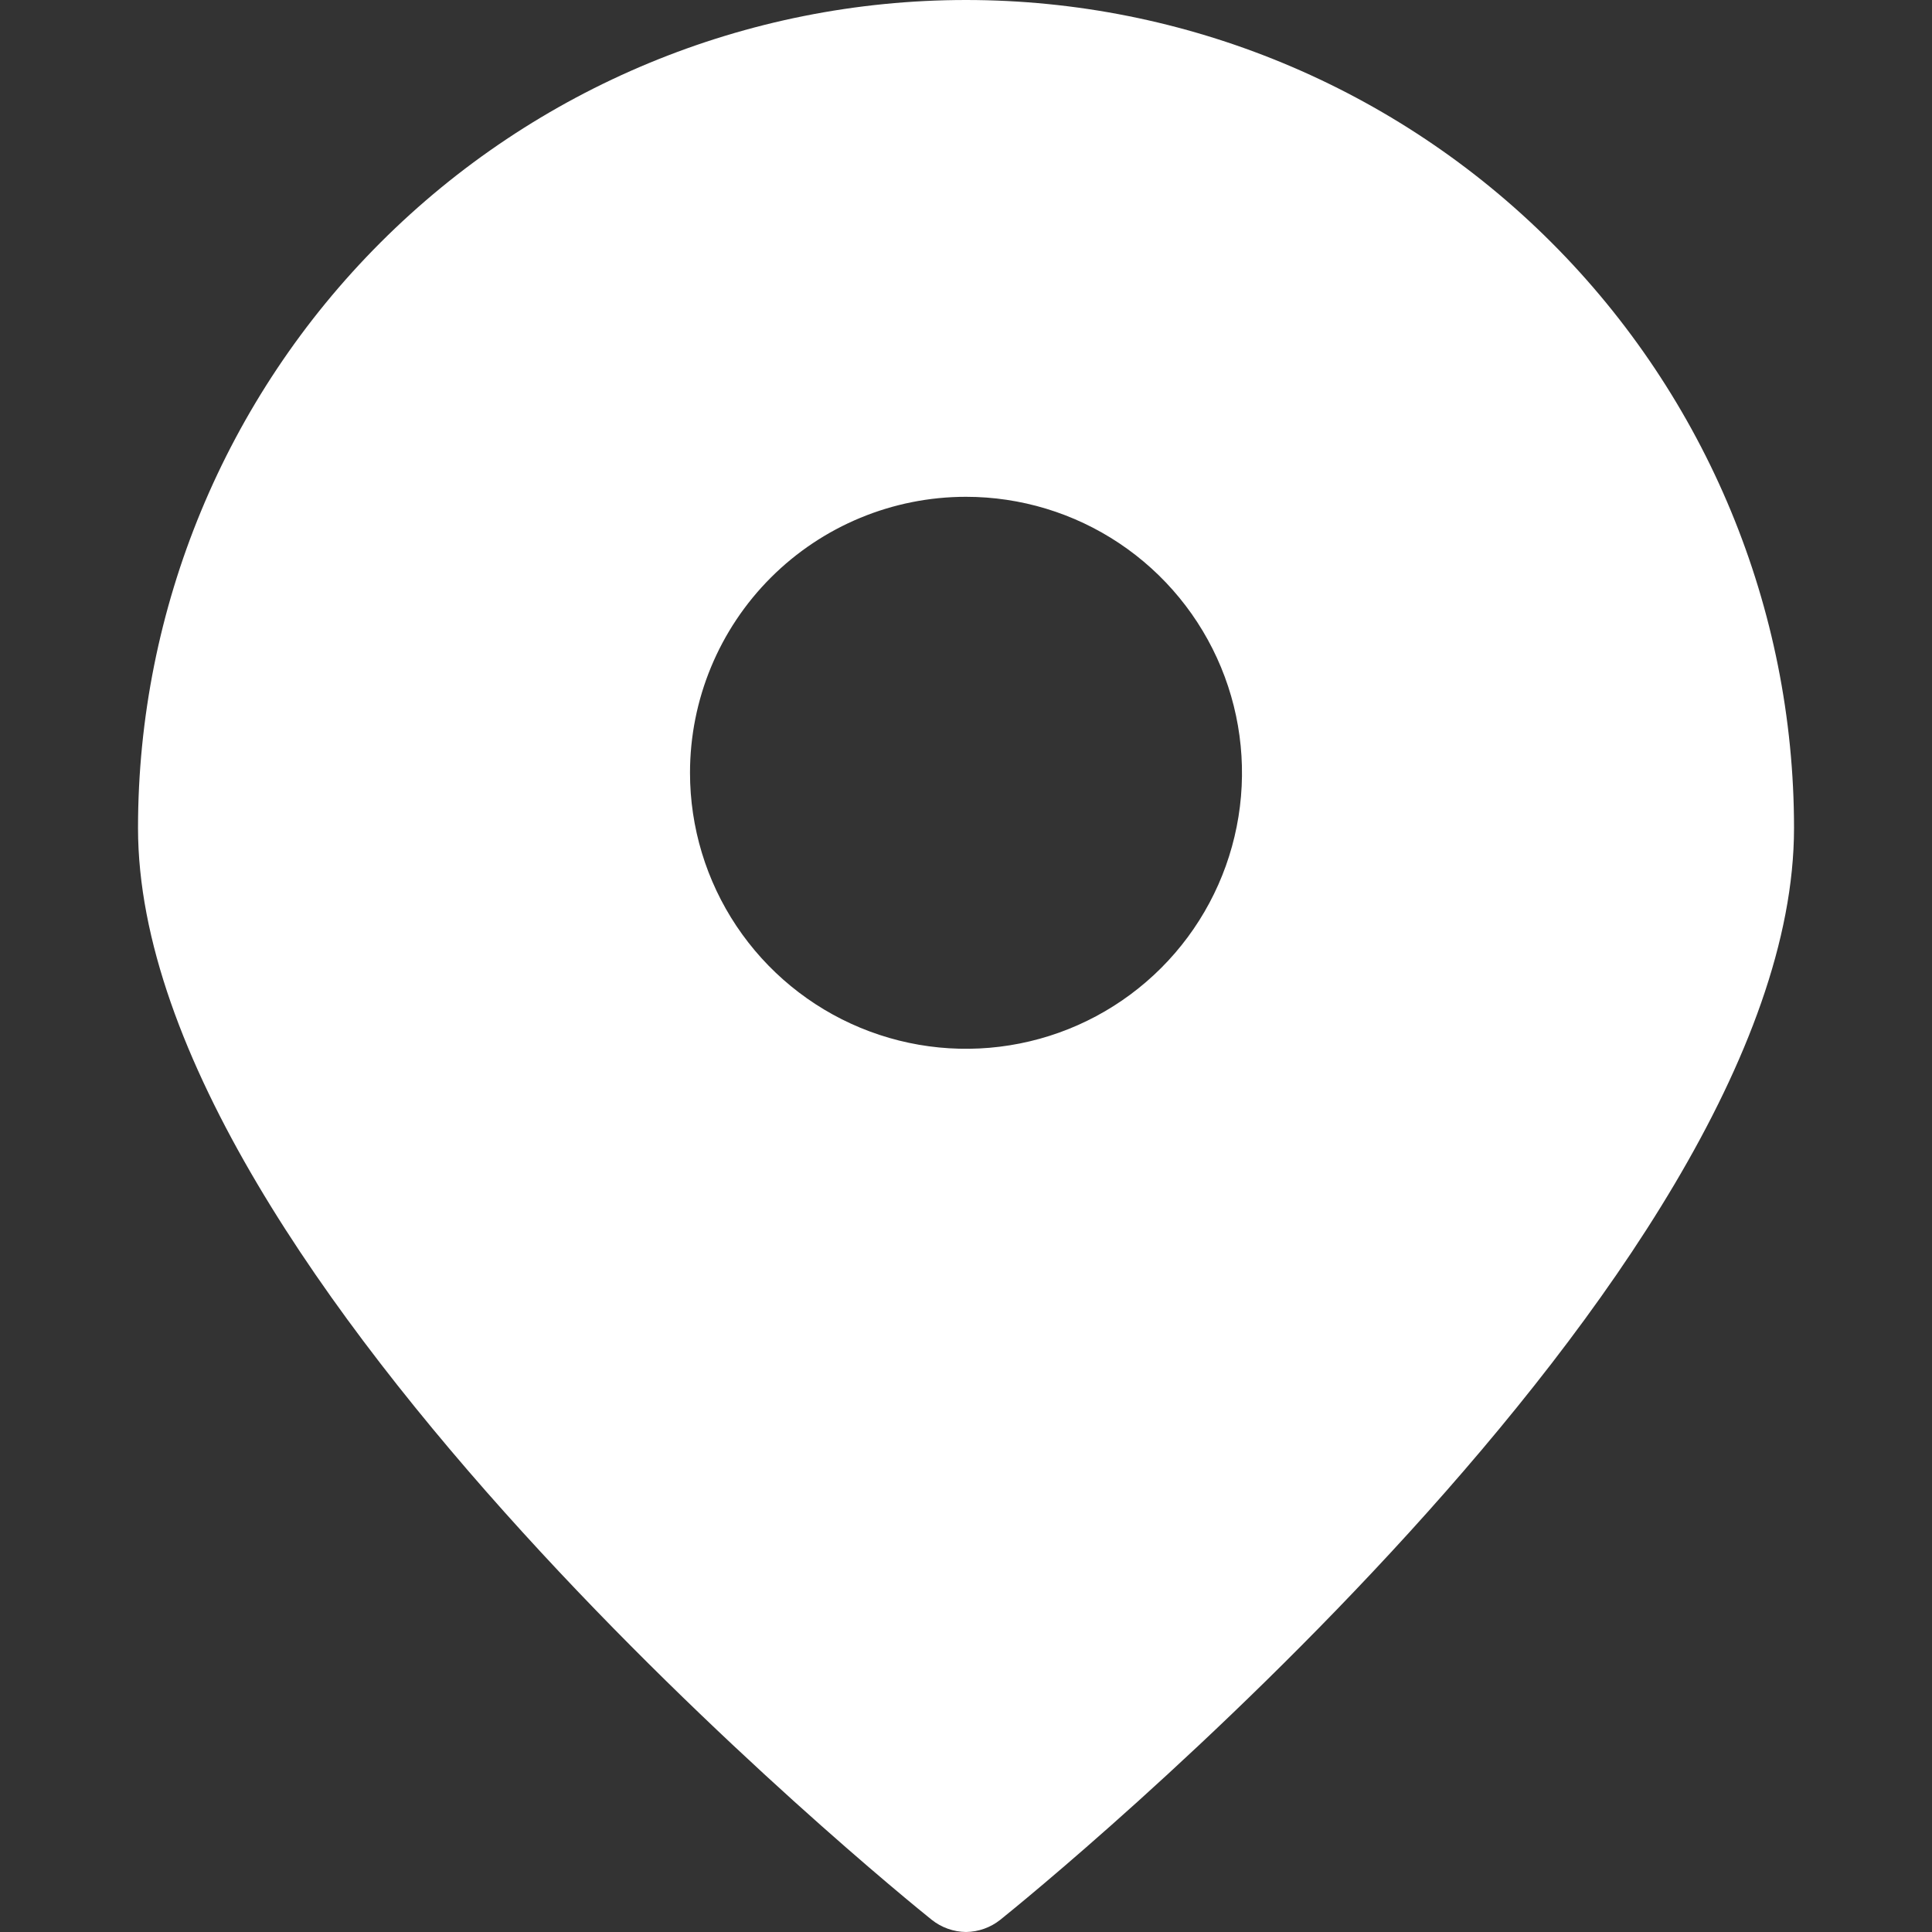 <svg xmlns="http://www.w3.org/2000/svg" fill="none" viewBox="0 0 48 48" height="48" width="48">
<rect x="0" y="0" width="48" height="48" fill="#333333" stroke="none"/>
<g clip-path="url(#clip0_1_1243)">
<path fill="white" d="M24 48C24.309 47.996 24.608 47.89 24.85 47.698C25.673 47.04 44.572 31.708 44.572 20.572C44.572 15.116 42.404 9.883 38.546 6.025C34.688 2.167 29.456 0 24 0C18.544 0 13.312 2.167 9.454 6.025C5.596 9.883 3.429 15.116 3.429 20.572C3.429 31.708 22.327 47.04 23.15 47.698C23.392 47.89 23.691 47.996 24 48ZM24 12.343C25.356 12.343 26.682 12.745 27.81 13.499C28.937 14.252 29.816 15.323 30.335 16.576C30.854 17.829 30.99 19.208 30.725 20.538C30.461 21.868 29.808 23.09 28.849 24.049C27.89 25.008 26.668 25.661 25.338 25.925C24.008 26.19 22.629 26.054 21.376 25.535C20.123 25.016 19.052 24.137 18.299 23.01C17.545 21.882 17.143 20.556 17.143 19.2C17.143 17.381 17.865 15.637 19.151 14.351C20.437 13.065 22.181 12.343 24 12.343Z"></path>
</g>
<defs>
<clipPath id="clip0_1_1243">
<rect fill="white" height="48" width="48"></rect>
</clipPath>
</defs>
</svg>
